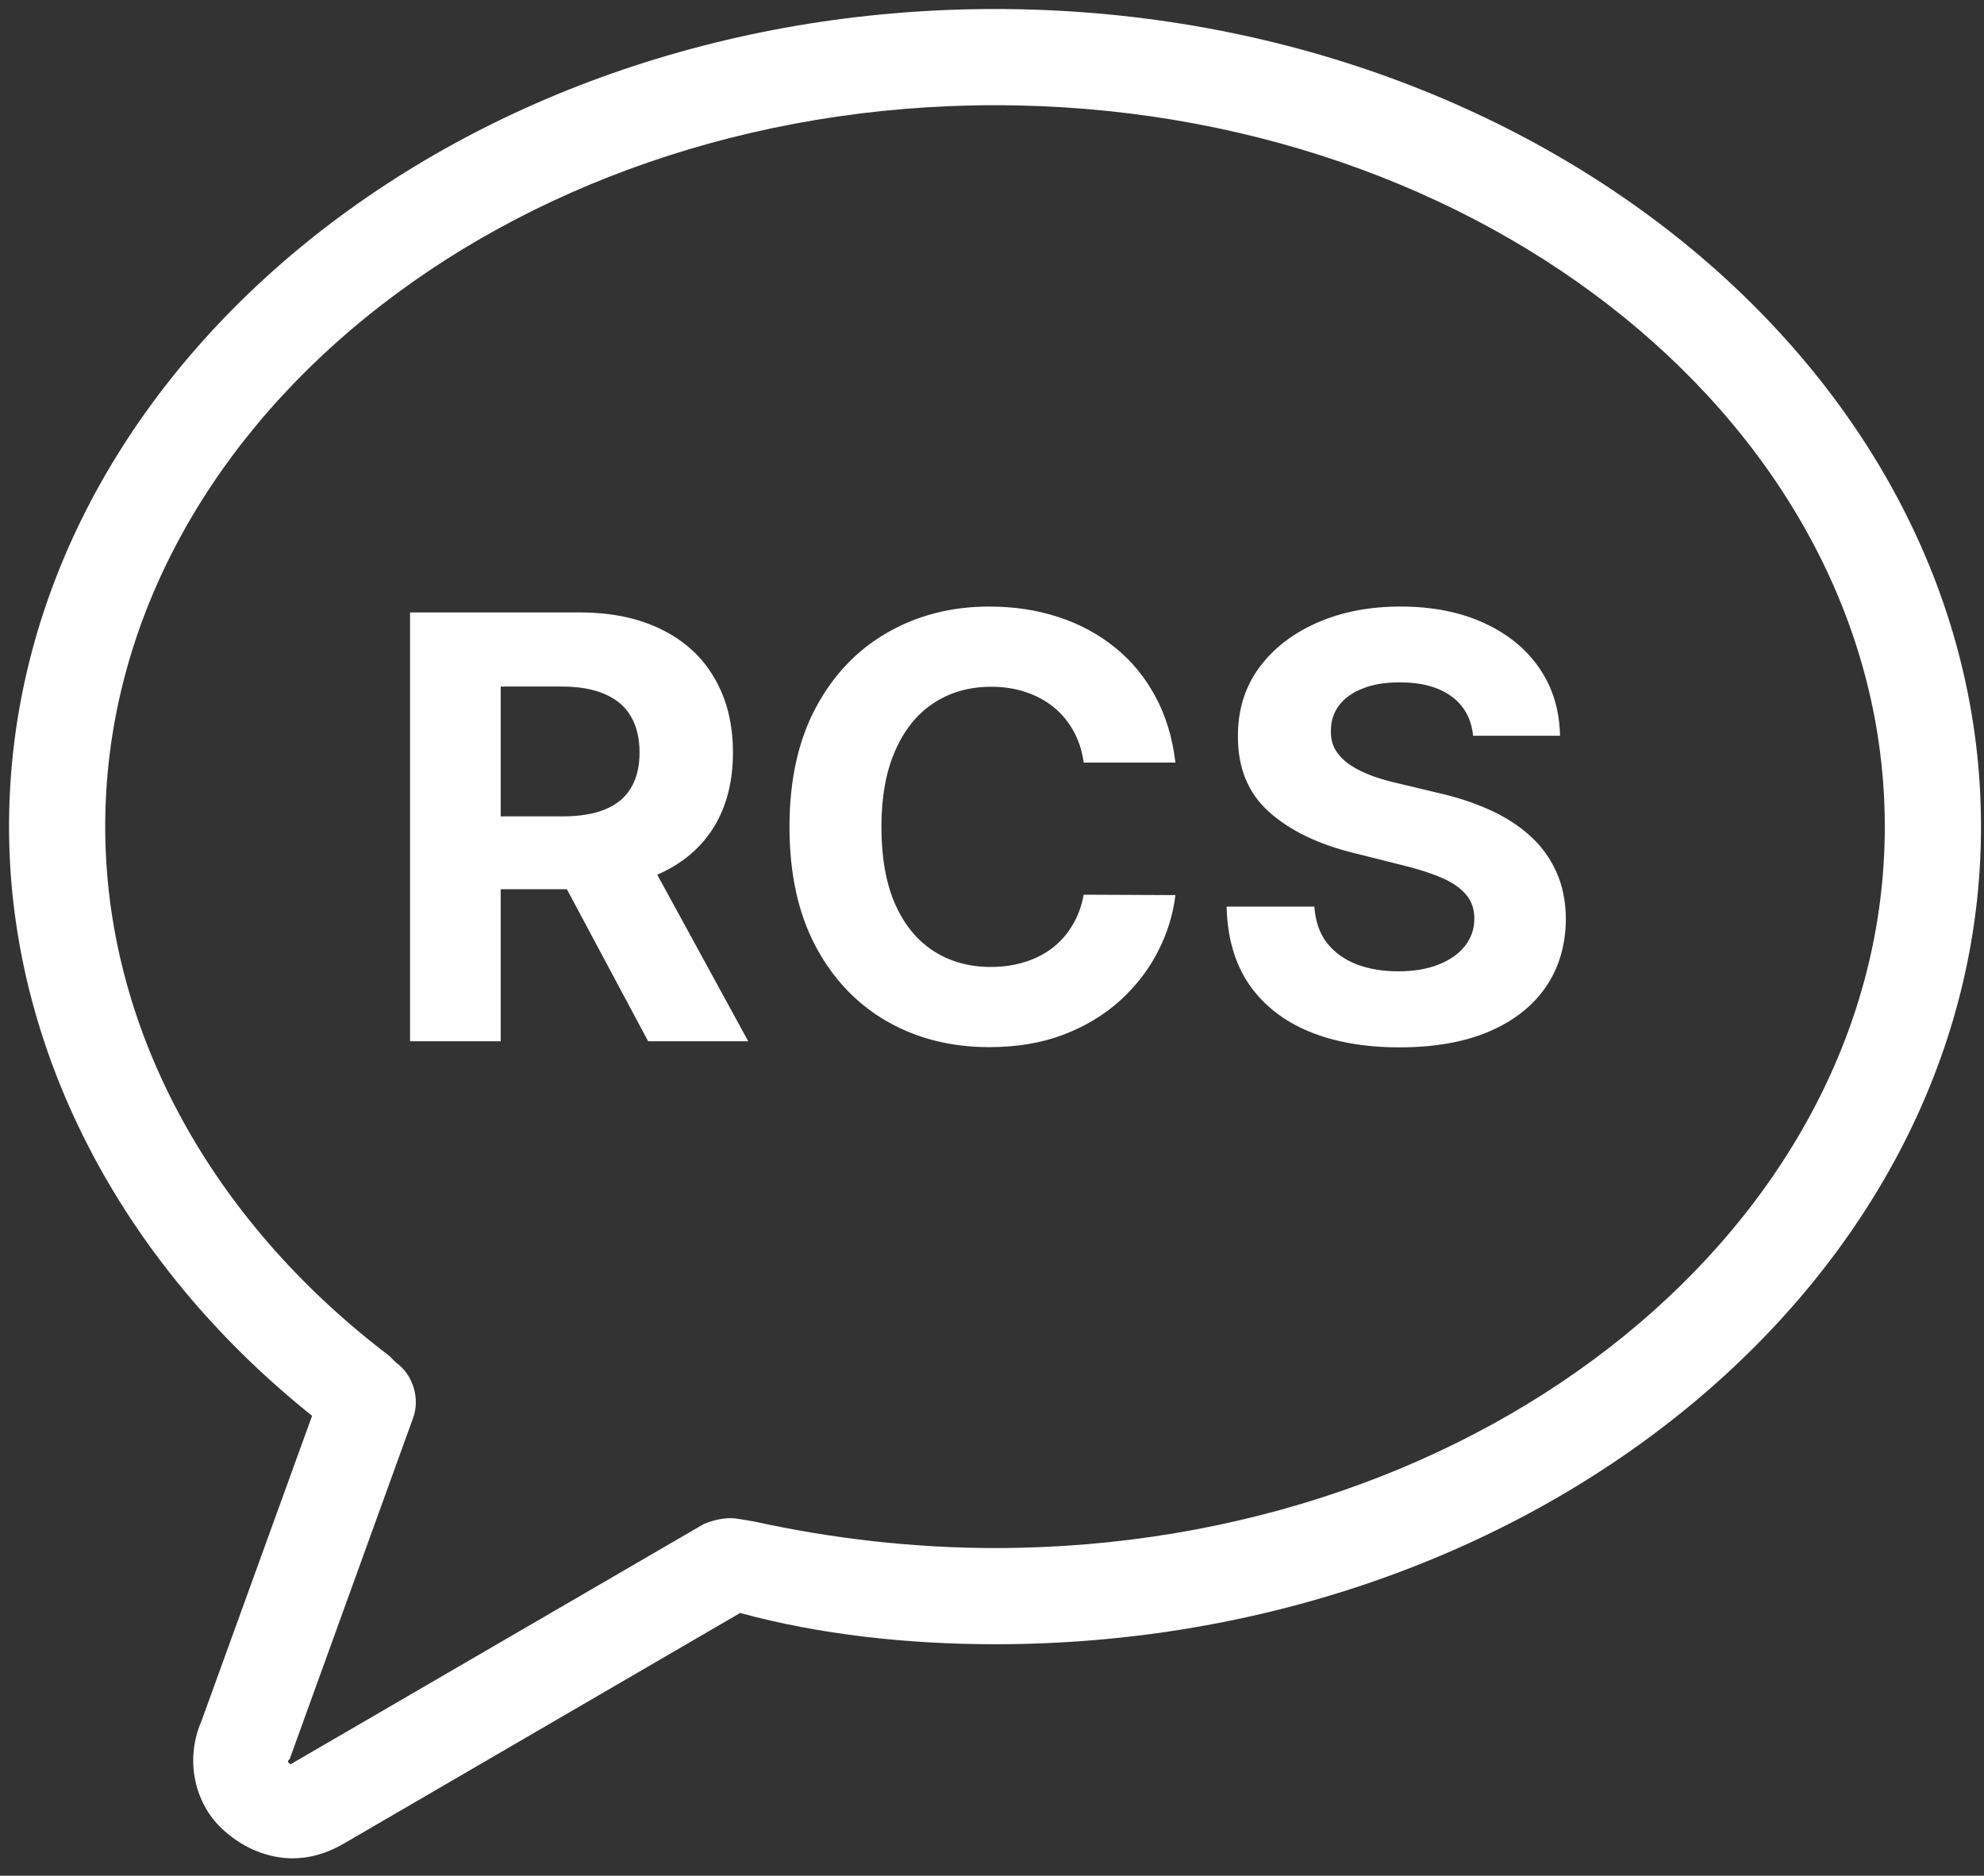 <svg xmlns="http://www.w3.org/2000/svg" width="110" height="104" viewBox="0 0 110 104" fill="none"><rect x="0" y="0" width="110" height="104" fill="#333333" stroke="none"/><path d="M22.734 57.734V33.956H32.115C33.911 33.956 35.444 34.278 36.713 34.92C37.99 35.555 38.961 36.457 39.627 37.625C40.3 38.786 40.637 40.153 40.637 41.724C40.637 43.303 40.297 44.661 39.615 45.799C38.934 46.929 37.947 47.796 36.655 48.4C35.37 49.003 33.814 49.305 31.988 49.305H25.706V45.265H31.175C32.135 45.265 32.932 45.133 33.566 44.87C34.201 44.607 34.673 44.212 34.983 43.686C35.3 43.16 35.459 42.505 35.459 41.724C35.459 40.934 35.3 40.269 34.983 39.727C34.673 39.185 34.197 38.775 33.555 38.496C32.92 38.21 32.119 38.066 31.152 38.066H27.761V57.734H22.734ZM35.575 46.914L41.485 57.734H35.935L30.153 46.914H35.575ZM65.17 42.281H60.084C59.992 41.623 59.802 41.039 59.516 40.528C59.229 40.009 58.861 39.568 58.413 39.204C57.964 38.84 57.445 38.562 56.857 38.368C56.276 38.175 55.645 38.078 54.964 38.078C53.734 38.078 52.662 38.384 51.748 38.995C50.835 39.599 50.127 40.481 49.624 41.642C49.12 42.796 48.869 44.197 48.869 45.845C48.869 47.541 49.12 48.965 49.624 50.118C50.134 51.271 50.846 52.142 51.76 52.73C52.673 53.319 53.73 53.613 54.929 53.613C55.603 53.613 56.226 53.524 56.799 53.346C57.379 53.168 57.894 52.908 58.343 52.568C58.792 52.219 59.163 51.798 59.458 51.302C59.759 50.807 59.968 50.242 60.084 49.607L65.17 49.63C65.038 50.722 64.709 51.774 64.183 52.788C63.664 53.795 62.964 54.696 62.081 55.494C61.207 56.283 60.162 56.91 58.947 57.374C57.739 57.831 56.373 58.059 54.848 58.059C52.727 58.059 50.831 57.58 49.159 56.62C47.495 55.66 46.179 54.271 45.212 52.452C44.252 50.633 43.772 48.431 43.772 45.845C43.772 43.252 44.26 41.047 45.235 39.228C46.21 37.409 47.534 36.023 49.206 35.071C50.877 34.111 52.758 33.631 54.848 33.631C56.226 33.631 57.503 33.825 58.68 34.212C59.864 34.599 60.913 35.164 61.826 35.907C62.739 36.642 63.482 37.544 64.055 38.612C64.636 39.68 65.007 40.903 65.17 42.281ZM81.674 40.795C81.581 39.858 81.182 39.131 80.478 38.612C79.774 38.094 78.818 37.834 77.61 37.834C76.79 37.834 76.097 37.95 75.532 38.183C74.967 38.407 74.534 38.721 74.232 39.123C73.938 39.526 73.79 39.982 73.79 40.493C73.775 40.919 73.864 41.29 74.058 41.608C74.259 41.925 74.534 42.2 74.882 42.432C75.23 42.657 75.633 42.854 76.089 43.024C76.546 43.187 77.034 43.326 77.552 43.442L79.688 43.953C80.726 44.185 81.678 44.495 82.545 44.882C83.412 45.269 84.162 45.745 84.797 46.31C85.432 46.875 85.923 47.541 86.272 48.307C86.627 49.073 86.809 49.952 86.817 50.942C86.809 52.398 86.438 53.659 85.703 54.727C84.975 55.788 83.922 56.612 82.545 57.2C81.175 57.781 79.522 58.071 77.587 58.071C75.667 58.071 73.996 57.777 72.571 57.189C71.155 56.6 70.048 55.73 69.251 54.576C68.461 53.415 68.047 51.98 68.008 50.269H72.873C72.927 51.066 73.156 51.732 73.558 52.266C73.968 52.792 74.514 53.191 75.195 53.462C75.884 53.725 76.662 53.856 77.529 53.856C78.38 53.856 79.12 53.733 79.746 53.485C80.381 53.237 80.873 52.893 81.221 52.452C81.569 52.011 81.743 51.504 81.743 50.931C81.743 50.397 81.585 49.948 81.267 49.584C80.958 49.22 80.501 48.91 79.897 48.655C79.301 48.4 78.57 48.167 77.703 47.959L75.114 47.308C73.109 46.821 71.526 46.058 70.365 45.021C69.204 43.984 68.628 42.587 68.635 40.83C68.628 39.39 69.011 38.132 69.785 37.056C70.567 35.98 71.639 35.141 73.001 34.537C74.363 33.933 75.911 33.631 77.645 33.631C79.41 33.631 80.95 33.933 82.266 34.537C83.59 35.141 84.619 35.98 85.354 37.056C86.09 38.132 86.469 39.379 86.492 40.795H81.674Z" fill="white"></path><path d="M17.303 78.5L11.167 95.432C10.235 97.567 10.766 100.099 12.5 101.567C13.568 102.5 14.902 103.036 16.235 103.036C17.167 103.036 18.099 102.771 19.037 102.234L41.037 89.432C45.433 90.635 50.365 91.166 55.168 91.166C85.304 91.166 109.834 70.765 109.834 45.833C109.834 20.901 85.304 0.5 55.168 0.5C25.032 0.5 0.501 20.901 0.501 45.833C0.501 58.099 6.635 69.969 17.303 78.5ZM55.167 5.833C82.364 5.833 104.5 23.833 104.5 45.833C104.5 67.833 82.364 85.833 55.167 85.833C50.635 85.833 46.099 85.302 41.833 84.365L41.031 84.229C40.364 84.094 39.698 84.229 39.031 84.495L16.099 97.828L15.964 97.693C15.964 97.557 16.099 97.557 16.099 97.427L22.901 78.624C23.302 77.557 22.901 76.223 21.969 75.557L21.568 75.166C11.568 67.567 5.833 56.901 5.833 45.833C5.833 23.833 27.969 5.833 55.167 5.833Z" fill="white"></path></svg>